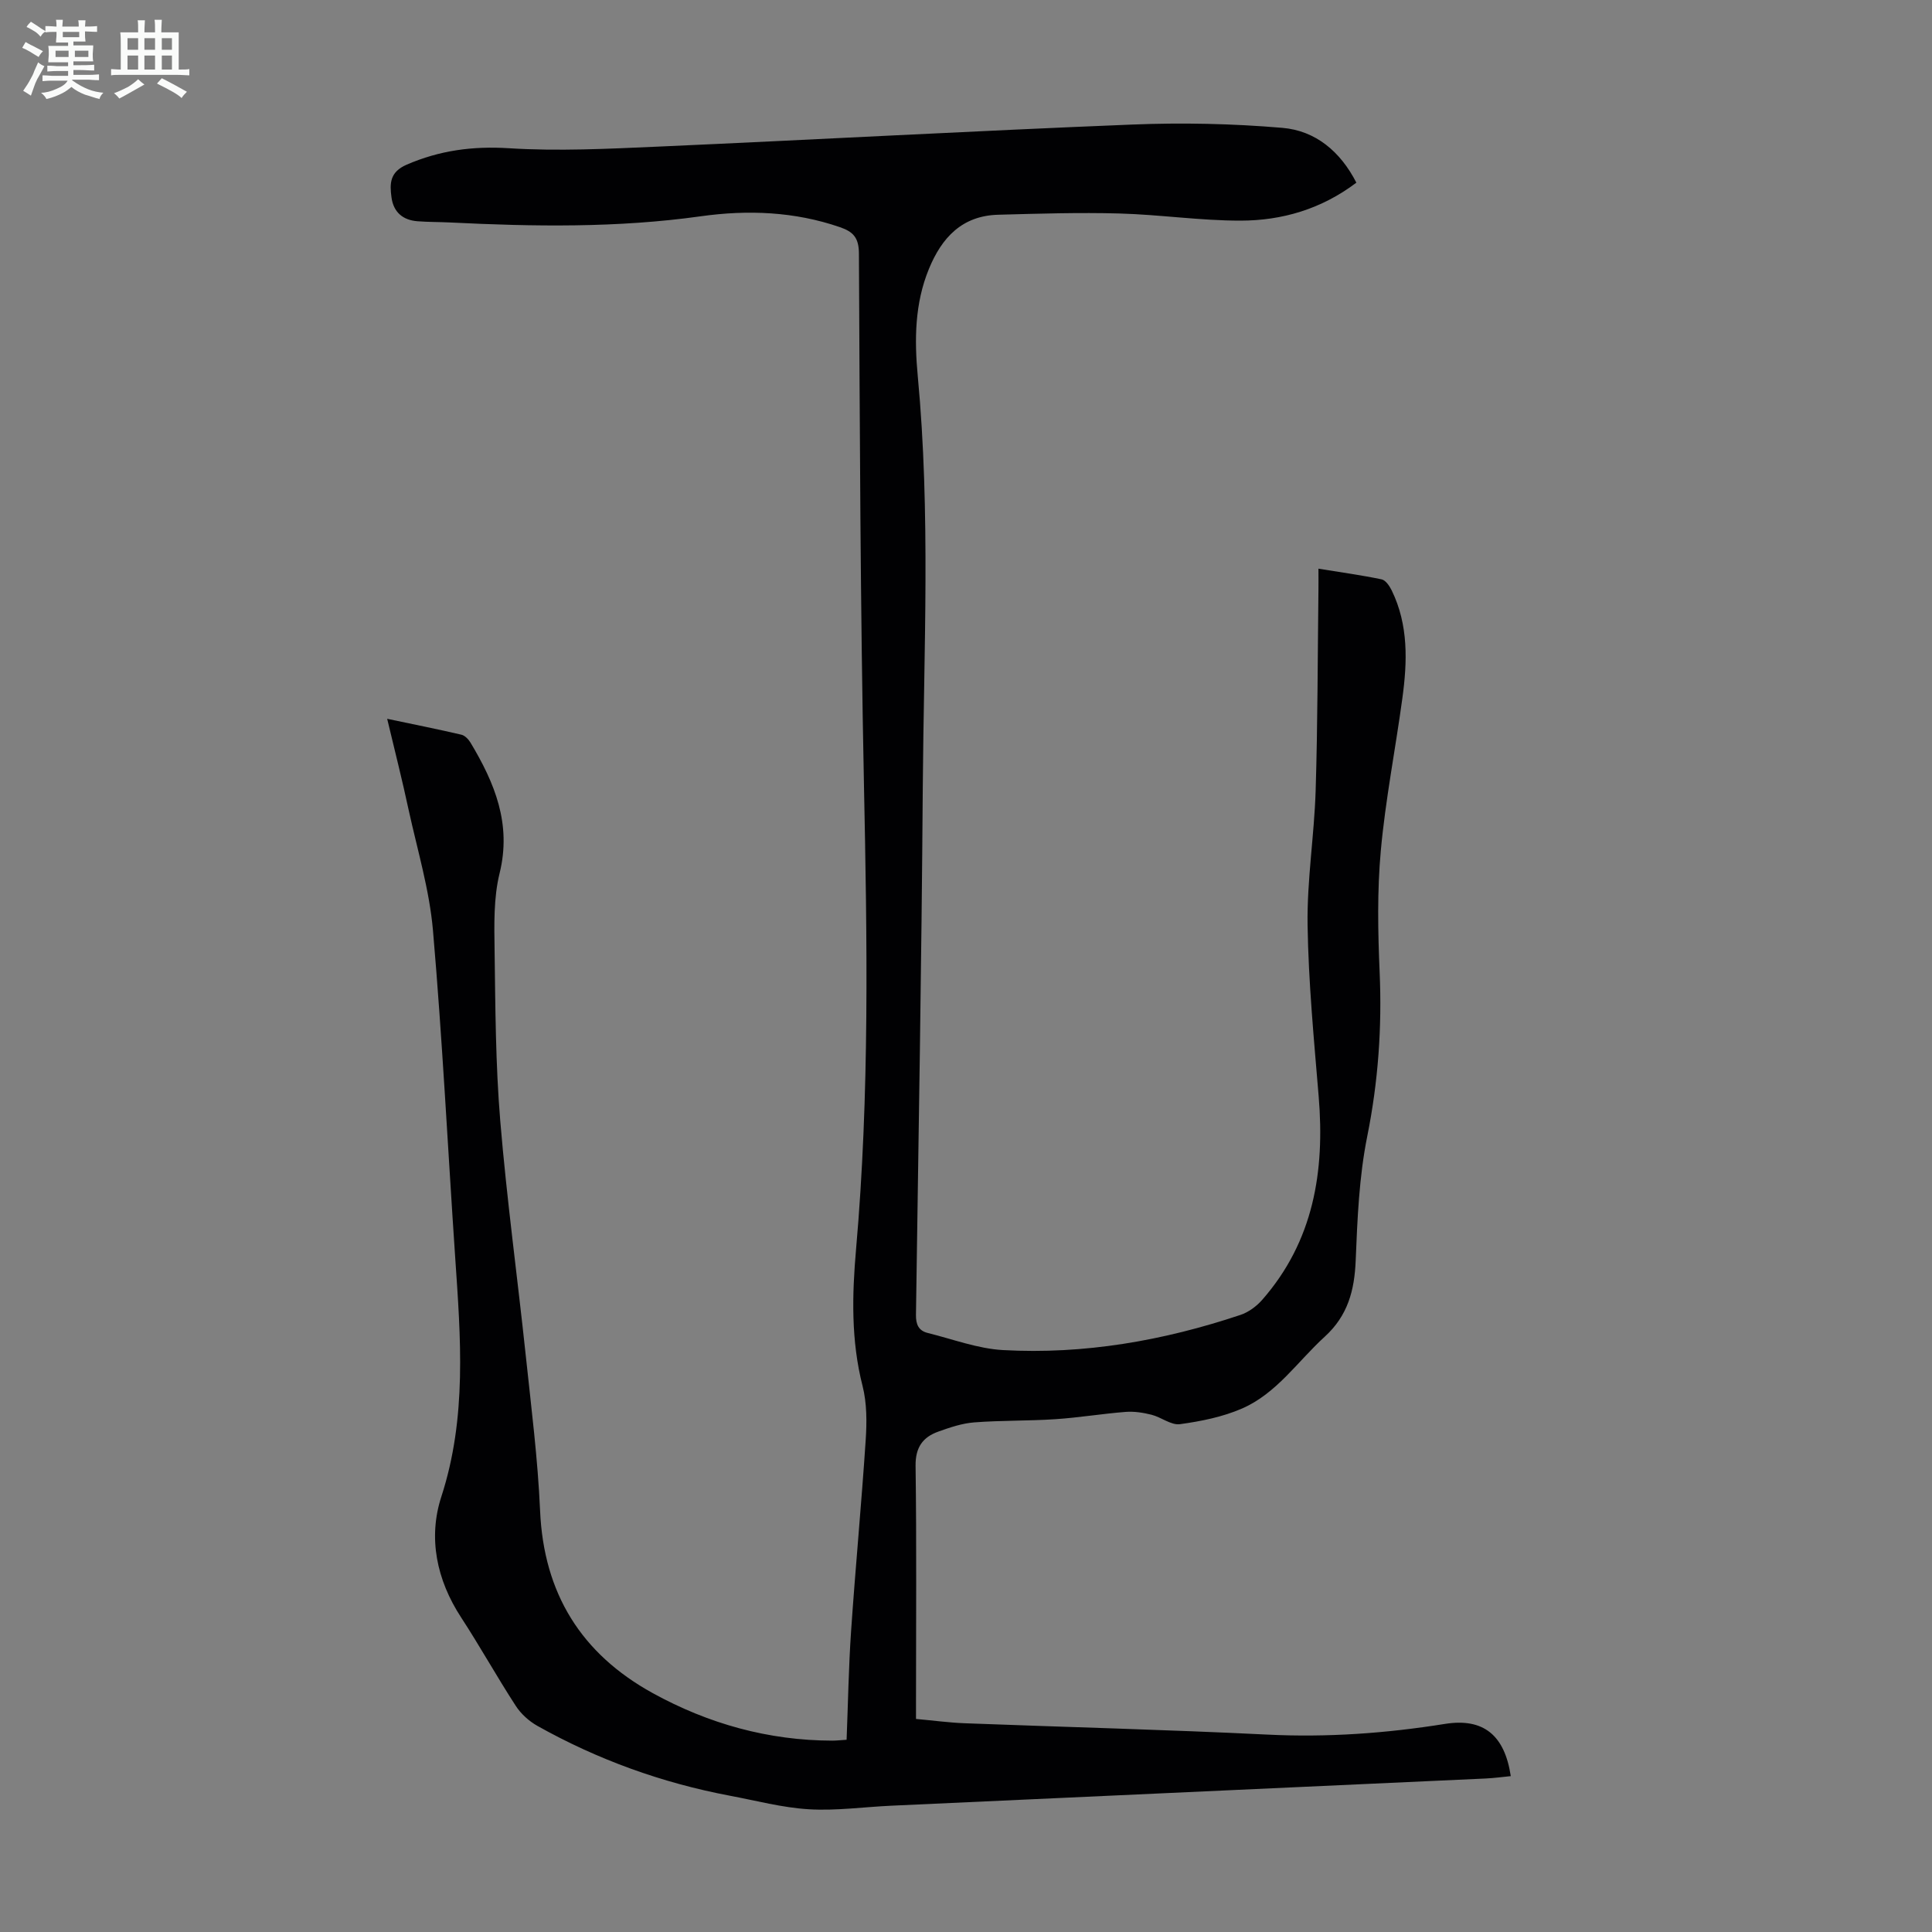 <svg enable-background="new 0 0 400 400" viewBox="0 0 400 400" xmlns="http://www.w3.org/2000/svg"><rect x="0" y="0" width="400" height="400" fill="#808080" stroke="none"/><path d="m6.8 9.5c.6.3 1.3.7 2.1 1.1-.4.4-.7.8-.9 1.2-.7-.4-1.3-.8-1.8-1.1s-1.1-.6-1.6-.8c.2-.4.5-.8.7-1.2.4.2.8.5 1.5.8zm.9 6.9c-.3.6-.5 1.1-.7 1.7s-.4 1.1-.6 1.7c-.6-.4-1.1-.7-1.6-1 .7-1 1.2-1.8 1.5-2.4.3-.5.6-1.1.8-1.7.3-.6.5-1.2.8-1.8.3.3.8.6 1.3.8-.7 1.3-1.2 2.2-1.5 2.7zm.1-11c.4.3 1 .7 1.7 1.1-.5.2-.8.6-1.1 1.1-.5-.6-1-1-1.4-1.2s-.9-.6-1.5-.8c.2-.4.5-.7.9-1.1.5.3.9.6 1.4.9zm10.5 13.1c1 .4 2 .6 3.1.7-.4.4-.7.8-.8 1.3-.9-.2-1.9-.6-3-.9-1-.4-2-.9-2.8-1.6-.5.4-1.1.9-1.9 1.3s-1.9.9-3.3 1.2c-.1-.3-.5-.8-1.1-1.3 1 0 2.1-.3 3.2-.8 1.2-.5 1.9-1 2.3-1.7h-3.2c-.4 0-1 0-2 .1v-1.2c1 0 1.7.1 2 .1h3.3v-1h-2.3c-.2 0-.9 0-2 .1v-1.2c1.2 0 1.9.1 2 .1h2.3v-.8h-4.1c0-.7.1-1.2.1-1.6 0-.5 0-1.1-.1-1.8h4.1v-.7h-2.5c0-.6.1-1.1.1-1.6v-.6h-.5c-.4 0-1 0-1.8.1v-1.3c1.2 0 1.9.1 2.1.1h.2c0-.3 0-.8-.1-1.4h1.4c0 .6-.1 1-.1 1.4h3.4c0-.4 0-.8-.1-1.3h1.5c0 .4-.1.9-.1 1.3.7 0 1.5 0 2.5-.1v1.2c-1 0-1.8-.1-2.5-.1v.6c0 .3 0 .8.1 1.5h-2.5v.8h4.1c0 .7-.1 1.3-.1 1.8s0 1 .1 1.5h-4.1v.8h1.4c.8 0 1.8 0 2.9-.1v1.2c-1 0-1.9-.1-2.8-.1h-1.5v1h3.2c.3 0 1 0 2.1-.1v1.2c-1.1 0-1.8-.1-2.1-.1h-3.4l-.1.1c1.4 1 2.4 1.5 3.4 1.9zm-4.1-6.7v-1.3h-2.7v1.3zm2.2-4.1v-1.1h-3.4v1.1zm1.9 4.1v-1.3h-2.8v1.3z" fill="#fafbfa"/><path d="m37 6.7v2.3 5.4c1 0 1.8 0 2.2-.1v1.3c-.6 0-1.5-.1-2.5-.1h-11.9c-.7 0-1.3 0-1.8.1v-1.3c.5 0 1.1.1 2 .1v-5.2c0-1 0-1.8-.1-2.5h3.7c0-1.3 0-2.1-.1-2.5h1.5c0 .4-.1 1.3-.1 2.5h2.2c0-1.2 0-2.1-.1-2.6h1.5c0 .4-.1 1.3-.1 2.6zm-12.3 13.7c-.3-.4-.7-.8-1.1-1.1 1.1-.4 2.1-.9 2.9-1.3.8-.5 1.5-1 2.1-1.6.4.4.9.8 1.3 1.1-2.5 1.4-4.2 2.4-5.2 2.9zm3.9-10.1v-2.4h-2.2v2.4zm0 4.1v-2.9h-2.2v2.9zm3.5-4.1v-2.4h-2.2v2.4zm0 4.1v-2.9h-2.2v2.9zm.4 2.9 1-1.1c.6.3 1.4.7 2.5 1.3s2 1.1 2.7 1.5c-.4.4-.8.8-1.1 1.3-.8-.8-2.5-1.7-5.1-3zm3.1-7v-2.4h-2.1v2.4zm0 4.1v-2.9h-2.1v2.9z" fill="#fafbfa"/><path d="m80.16 148.82c5.56 1.17 10.48 2.15 15.36 3.29.74.17 1.49.97 1.91 1.67 4.98 8.32 8.52 16.79 6.01 27-1.26 5.12-1.12 10.67-1.04 16.02.16 11.75.2 23.54 1.17 35.24 1.35 16.26 3.57 32.44 5.29 48.67 1.13 10.68 2.49 21.35 2.96 32.07.74 17.1 8.52 29.61 23.3 37.75 11.53 6.35 23.95 9.83 37.21 9.85.87 0 1.75-.11 2.95-.18.3-7.59.42-15.07.93-22.52.9-13.17 2.15-26.32 3.02-39.5.25-3.73.26-7.67-.65-11.25-2.4-9.4-2.17-18.84-1.34-28.33 2.82-32.07 2.29-64.17 1.63-96.3-.75-36.6-.85-73.22-1.04-109.83-.02-3.24-1.16-4.48-3.91-5.43-9.44-3.26-19.16-3.62-28.84-2.26-17.28 2.42-34.58 2.14-51.91 1.28-2.23-.11-4.48-.08-6.71-.25-3.06-.23-5-1.88-5.41-4.97-.38-2.85-.36-5.22 3.13-6.74 6.85-2.97 13.68-3.88 21.19-3.41 10.21.64 20.52.12 30.77-.33 32.74-1.45 65.47-3.26 98.21-4.57 10.36-.42 20.82-.2 31.15.68 6.87.58 12.02 4.9 15.32 11.35-7.24 5.47-15.37 7.85-23.98 7.86-8.36.01-16.71-1.25-25.08-1.48-8.36-.23-16.73.03-25.1.26-7.46.2-11.67 4.71-14.34 11.22-2.95 7.18-3.01 14.69-2.31 22.16 2.68 28.4 1.24 56.83 1.04 85.25-.25 36.38-.88 72.76-1.41 109.14-.03 2.01.57 3.29 2.45 3.75 5.18 1.28 10.34 3.25 15.58 3.54 16.82.93 33.21-1.95 49.15-7.28 1.68-.56 3.34-1.79 4.52-3.14 10.62-12.13 12.97-26.56 11.68-42.07-.98-11.82-2.12-23.67-2.3-35.52-.14-9.25 1.38-18.52 1.67-27.79.43-13.87.41-27.75.58-41.63.02-1.33 0-2.65 0-4.35 4.6.75 8.87 1.33 13.08 2.21.83.17 1.64 1.38 2.09 2.29 3.49 7.16 3.24 14.76 2.2 22.36-1.43 10.52-3.5 20.98-4.46 31.54-.76 8.33-.6 16.78-.24 25.15.5 11.47-.3 22.69-2.57 33.99-1.69 8.4-2.04 17.11-2.39 25.71-.25 6.19-1.63 11.4-6.41 15.76-5.6 5.1-9.95 11.74-17.1 14.86-4.01 1.75-8.5 2.65-12.87 3.25-1.83.25-3.87-1.44-5.88-1.95-1.74-.44-3.61-.73-5.38-.59-4.87.38-9.7 1.19-14.57 1.51-5.58.37-11.19.23-16.76.66-2.51.19-5.02 1.04-7.42 1.9-3.24 1.15-4.78 3.28-4.73 7.1.22 16.12.09 32.25.09 48.37v4.03c3.47.31 6.75.76 10.05.89 20.9.8 41.81 1.32 62.7 2.35 12.37.61 24.55-.26 36.74-2.21 7.98-1.28 12.38 2.31 13.65 10.81-1.75.17-3.47.41-5.21.49-41.01 1.88-82.02 3.75-123.03 5.63-5.7.26-11.42 1.08-17.08.74-5.5-.33-10.93-1.79-16.38-2.81-14.06-2.66-27.35-7.46-39.82-14.45-1.74-.98-3.42-2.49-4.5-4.17-3.9-6-7.38-12.28-11.29-18.27-5.1-7.8-6.88-16.52-4.1-25.04 5.33-16.41 3.99-32.92 2.86-49.55-1.53-22.56-2.65-45.15-4.6-67.68-.73-8.39-3.22-16.63-5.03-24.91-1.31-6.13-2.85-12.18-4.45-18.89z" fill="#010103"/></svg>
